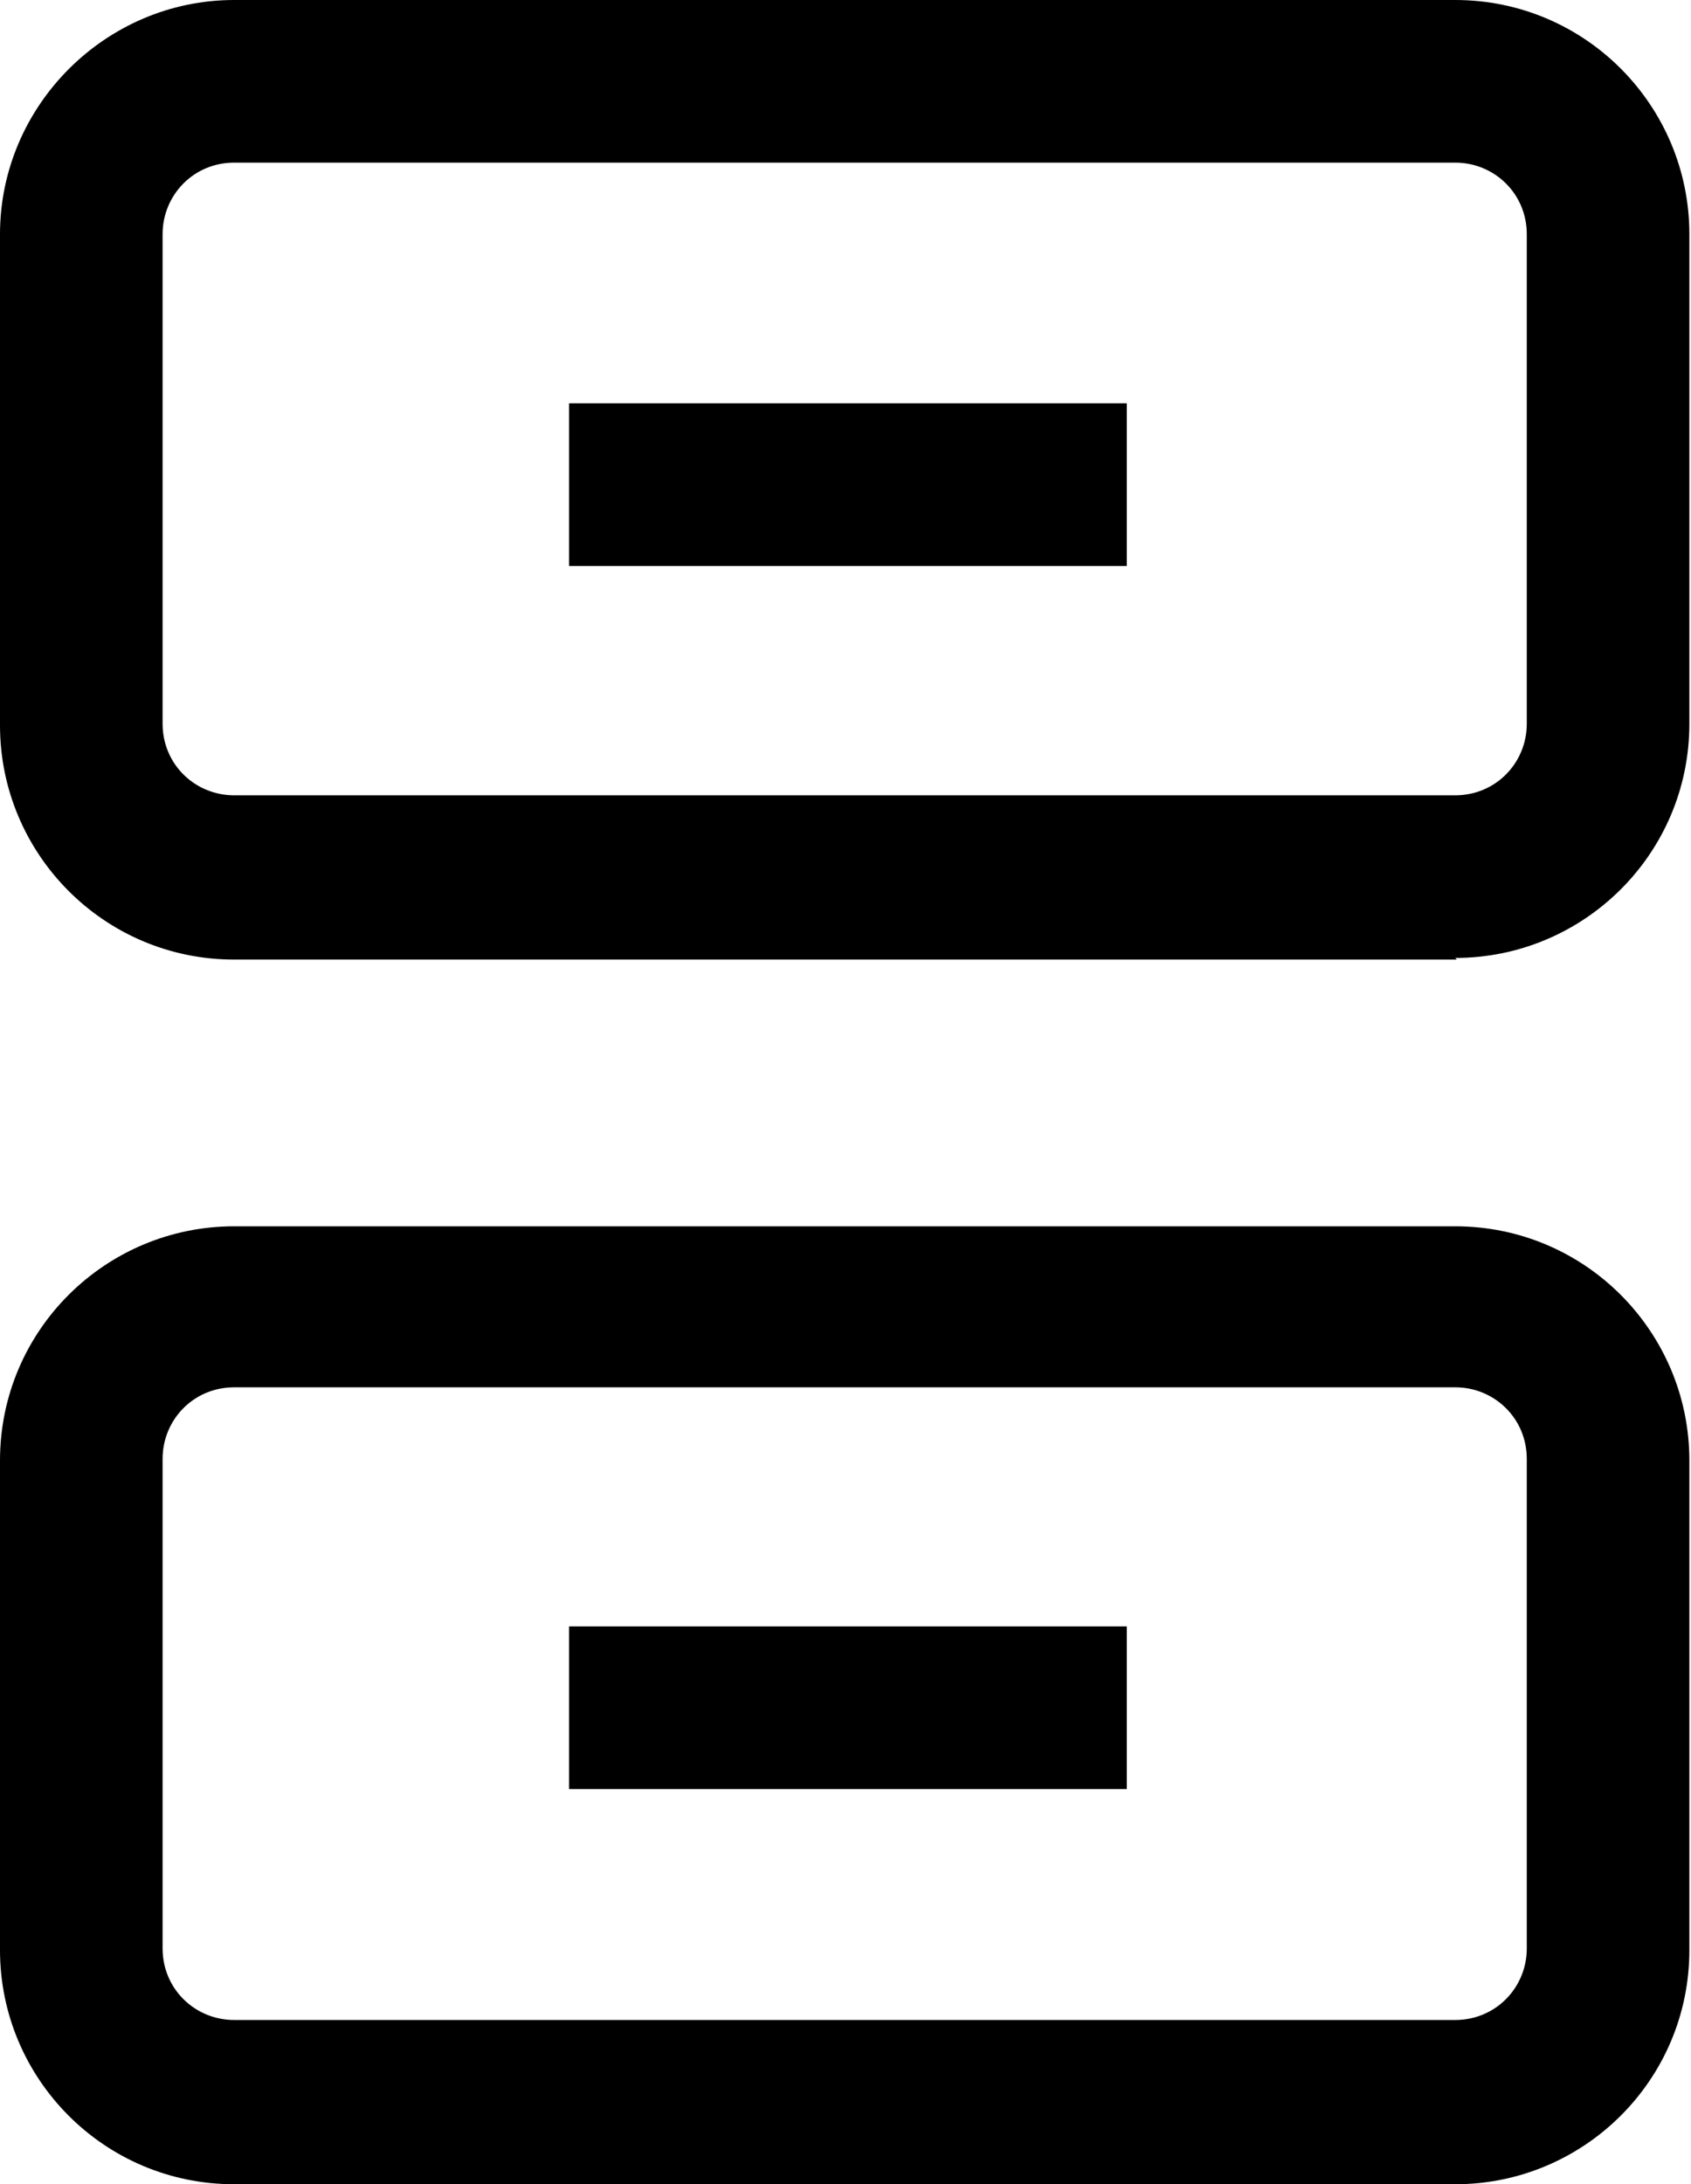 <?xml version="1.0" encoding="UTF-8"?>
<svg id="Layer_2" data-name="Layer 2" xmlns="http://www.w3.org/2000/svg" viewBox="0 0 10.4 13.43">
  <g id="buttons">
    <path d="M8.96,5.9H1.44c-.8,0-1.44-.65-1.44-1.44V1.44C0,.65,.65,0,1.44,0h7.51c.8,0,1.44,.65,1.44,1.44v3.01c0,.8-.65,1.44-1.44,1.44ZM1.44,1c-.25,0-.44,.2-.44,.44v3.01c0,.25,.2,.44,.44,.44h7.51c.25,0,.44-.2,.44-.44V1.44c0-.25-.2-.44-.44-.44H1.44Z"/>
    <rect x="3.5" y="2.48" width="3.43" height="1"/>
    <path d="M8.96,13.43H1.44c-.8,0-1.44-.65-1.44-1.44v-3.01c0-.8,.65-1.44,1.44-1.44h7.51c.8,0,1.44,.65,1.44,1.44v3.01c0,.8-.65,1.44-1.44,1.44ZM1.44,8.53c-.25,0-.44,.2-.44,.44v3.01c0,.25,.2,.44,.44,.44h7.51c.25,0,.44-.2,.44-.44v-3.01c0-.25-.2-.44-.44-.44H1.44Z"/>
    <rect x="3.5" y="10" width="3.43" height="1"/>
  </g>
</svg>